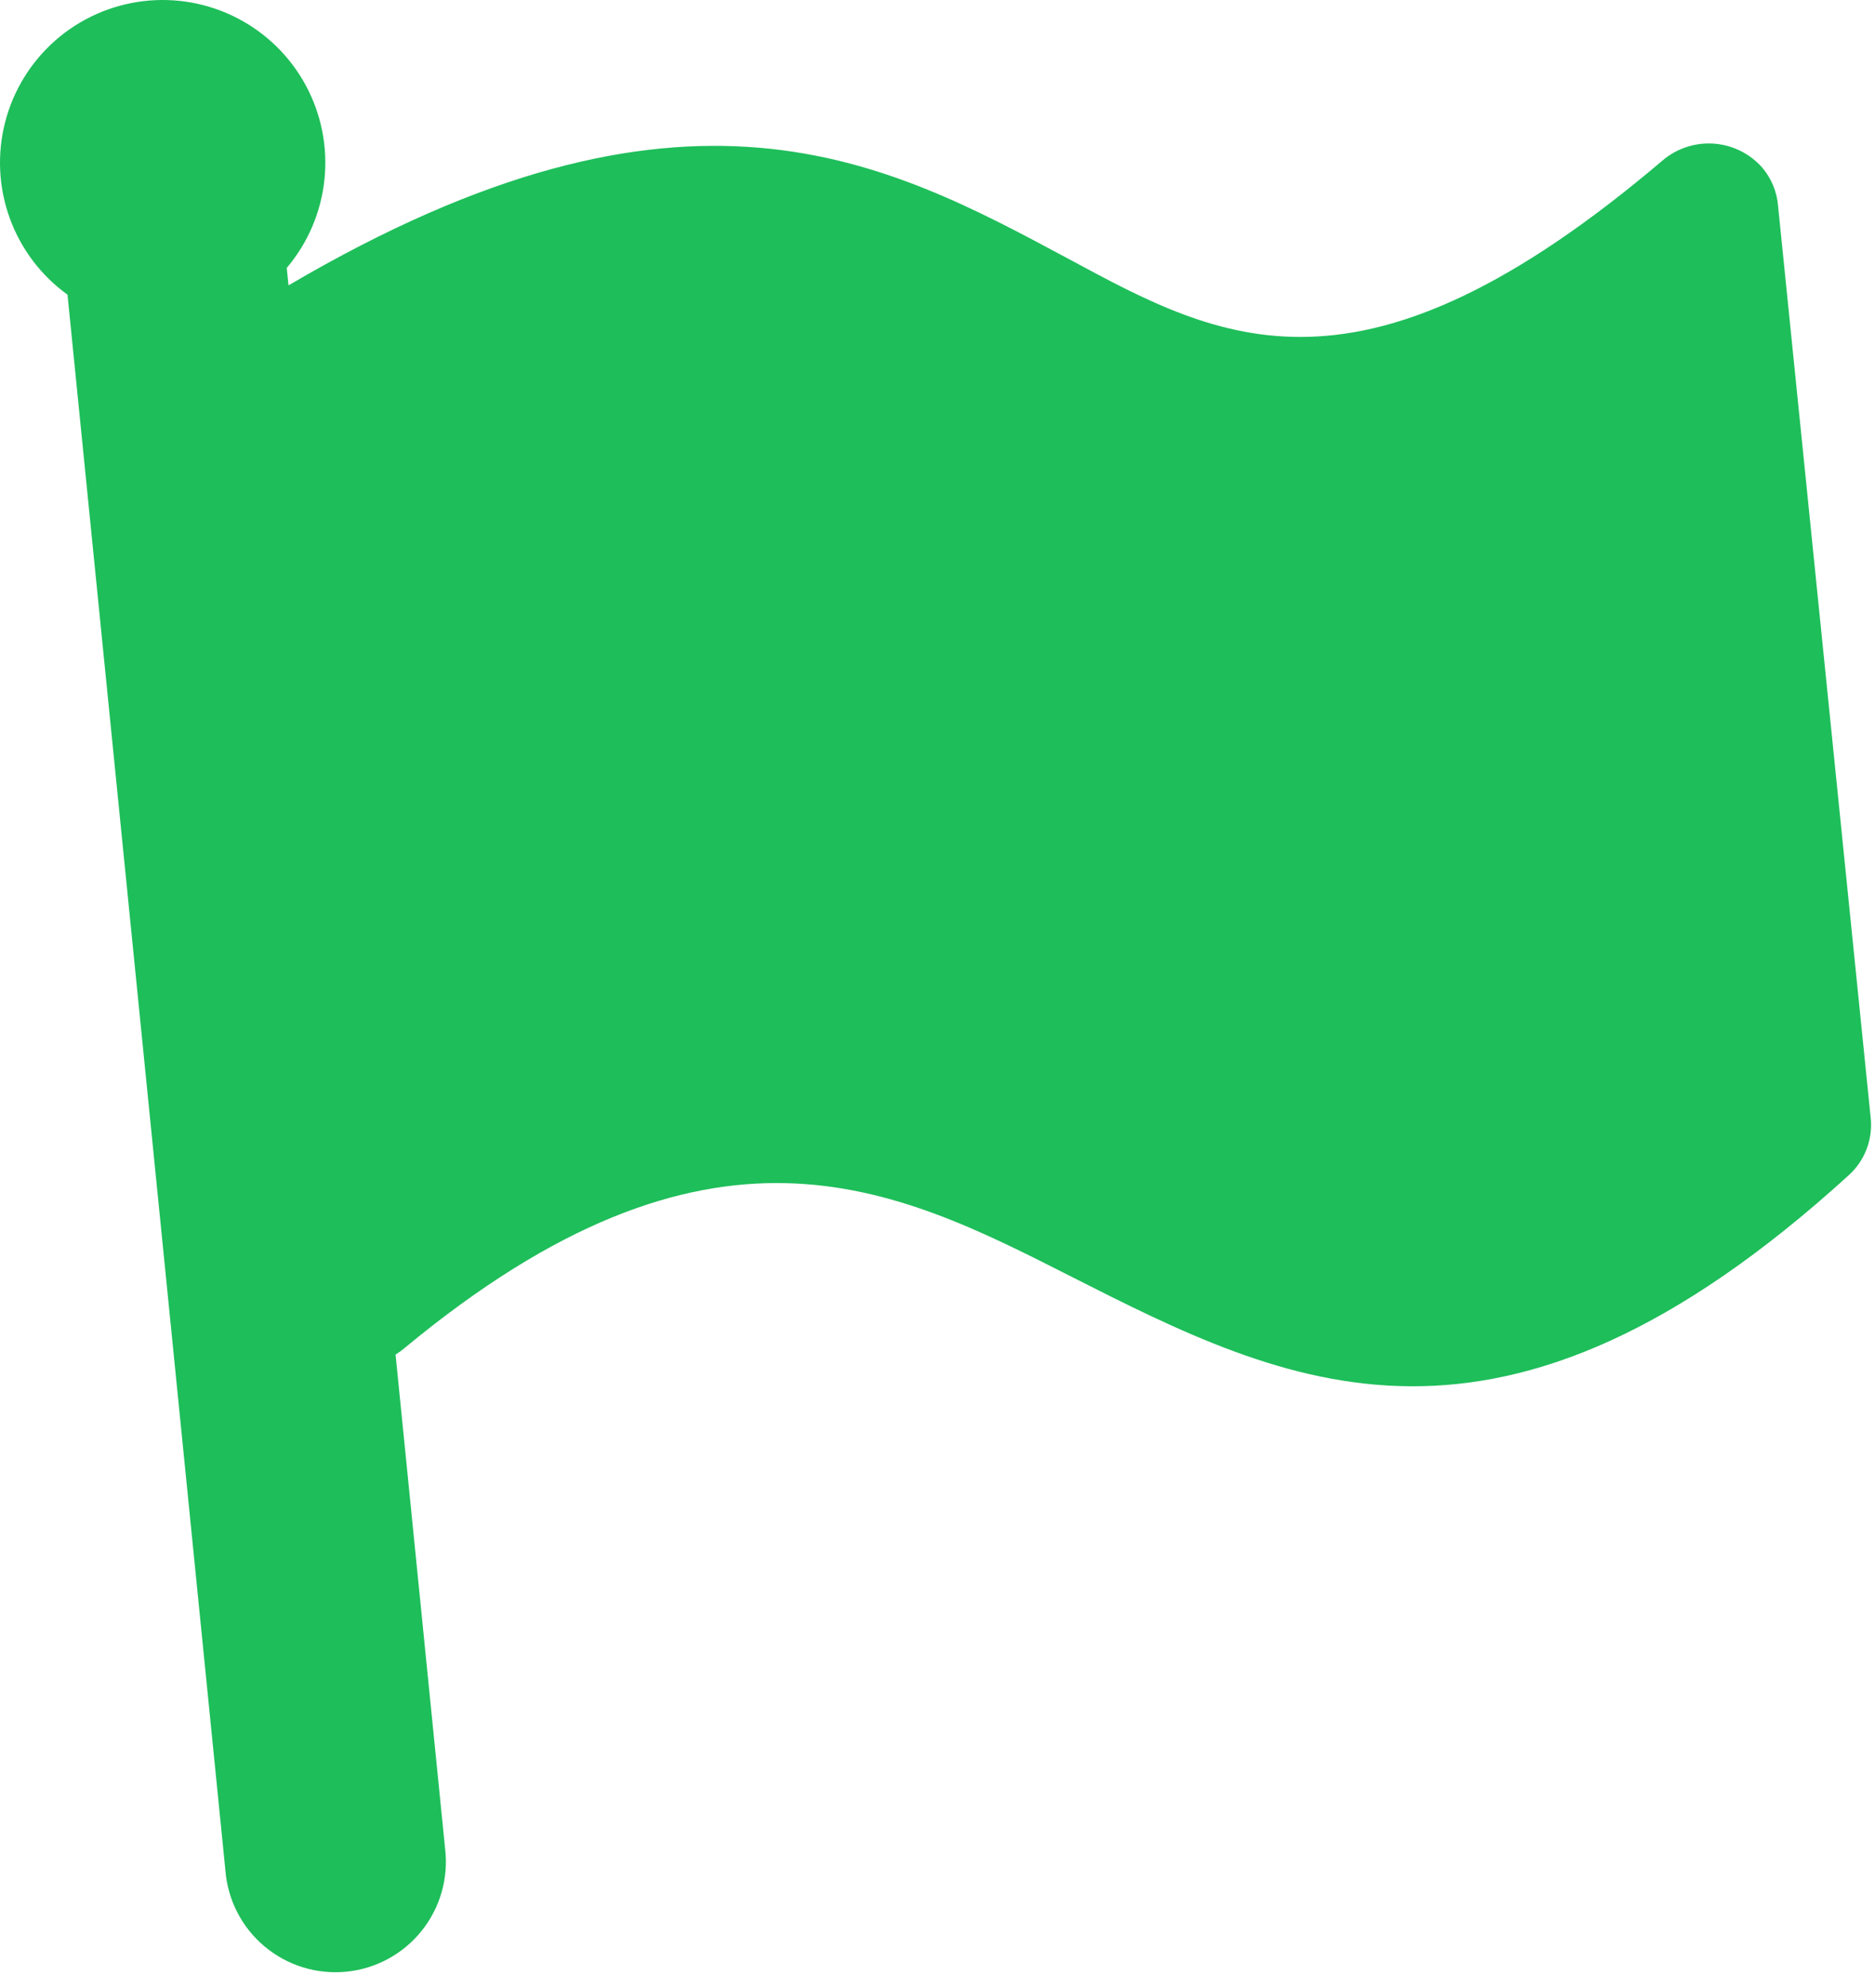 <svg width="117" height="124" viewBox="0 0 117 124" fill="none" xmlns="http://www.w3.org/2000/svg">
<path d="M18.003 17.803C42.773 3.243 55.213 10.003 66.703 16.163C76.223 21.303 84.923 26.003 103.753 10.003C104.64 9.252 105.784 8.879 106.943 8.961C108.101 9.043 109.181 9.575 109.953 10.443C110.535 11.123 110.885 11.97 110.953 12.863L116.733 69.753C116.8 70.414 116.71 71.082 116.47 71.703C116.23 72.323 115.848 72.878 115.353 73.323C93.563 93.163 80.353 86.483 66.753 79.593C55.743 74.003 44.353 68.253 25.213 84.123C25.047 84.264 24.87 84.391 24.683 84.503L27.773 115.313C27.884 116.224 27.812 117.149 27.561 118.032C27.309 118.915 26.884 119.739 26.31 120.455C25.736 121.172 25.024 121.766 24.217 122.204C23.409 122.641 22.523 122.913 21.609 123.003C20.695 123.093 19.773 123 18.895 122.728C18.018 122.456 17.204 122.012 16.501 121.421C15.798 120.831 15.22 120.105 14.802 119.288C14.383 118.471 14.132 117.578 14.063 116.663L4.213 18.383C2.557 17.189 1.3 15.523 0.606 13.604C-0.089 11.684 -0.189 9.6 0.32 7.623C0.828 5.646 1.921 3.868 3.455 2.521C4.989 1.175 6.894 0.322 8.92 0.075C10.946 -0.173 13 0.197 14.813 1.135C16.626 2.073 18.115 3.535 19.084 5.332C20.053 7.129 20.457 9.176 20.245 11.206C20.032 13.236 19.213 15.155 17.893 16.713L18.003 17.803Z" fill="#1EBE5A"/>
</svg>
